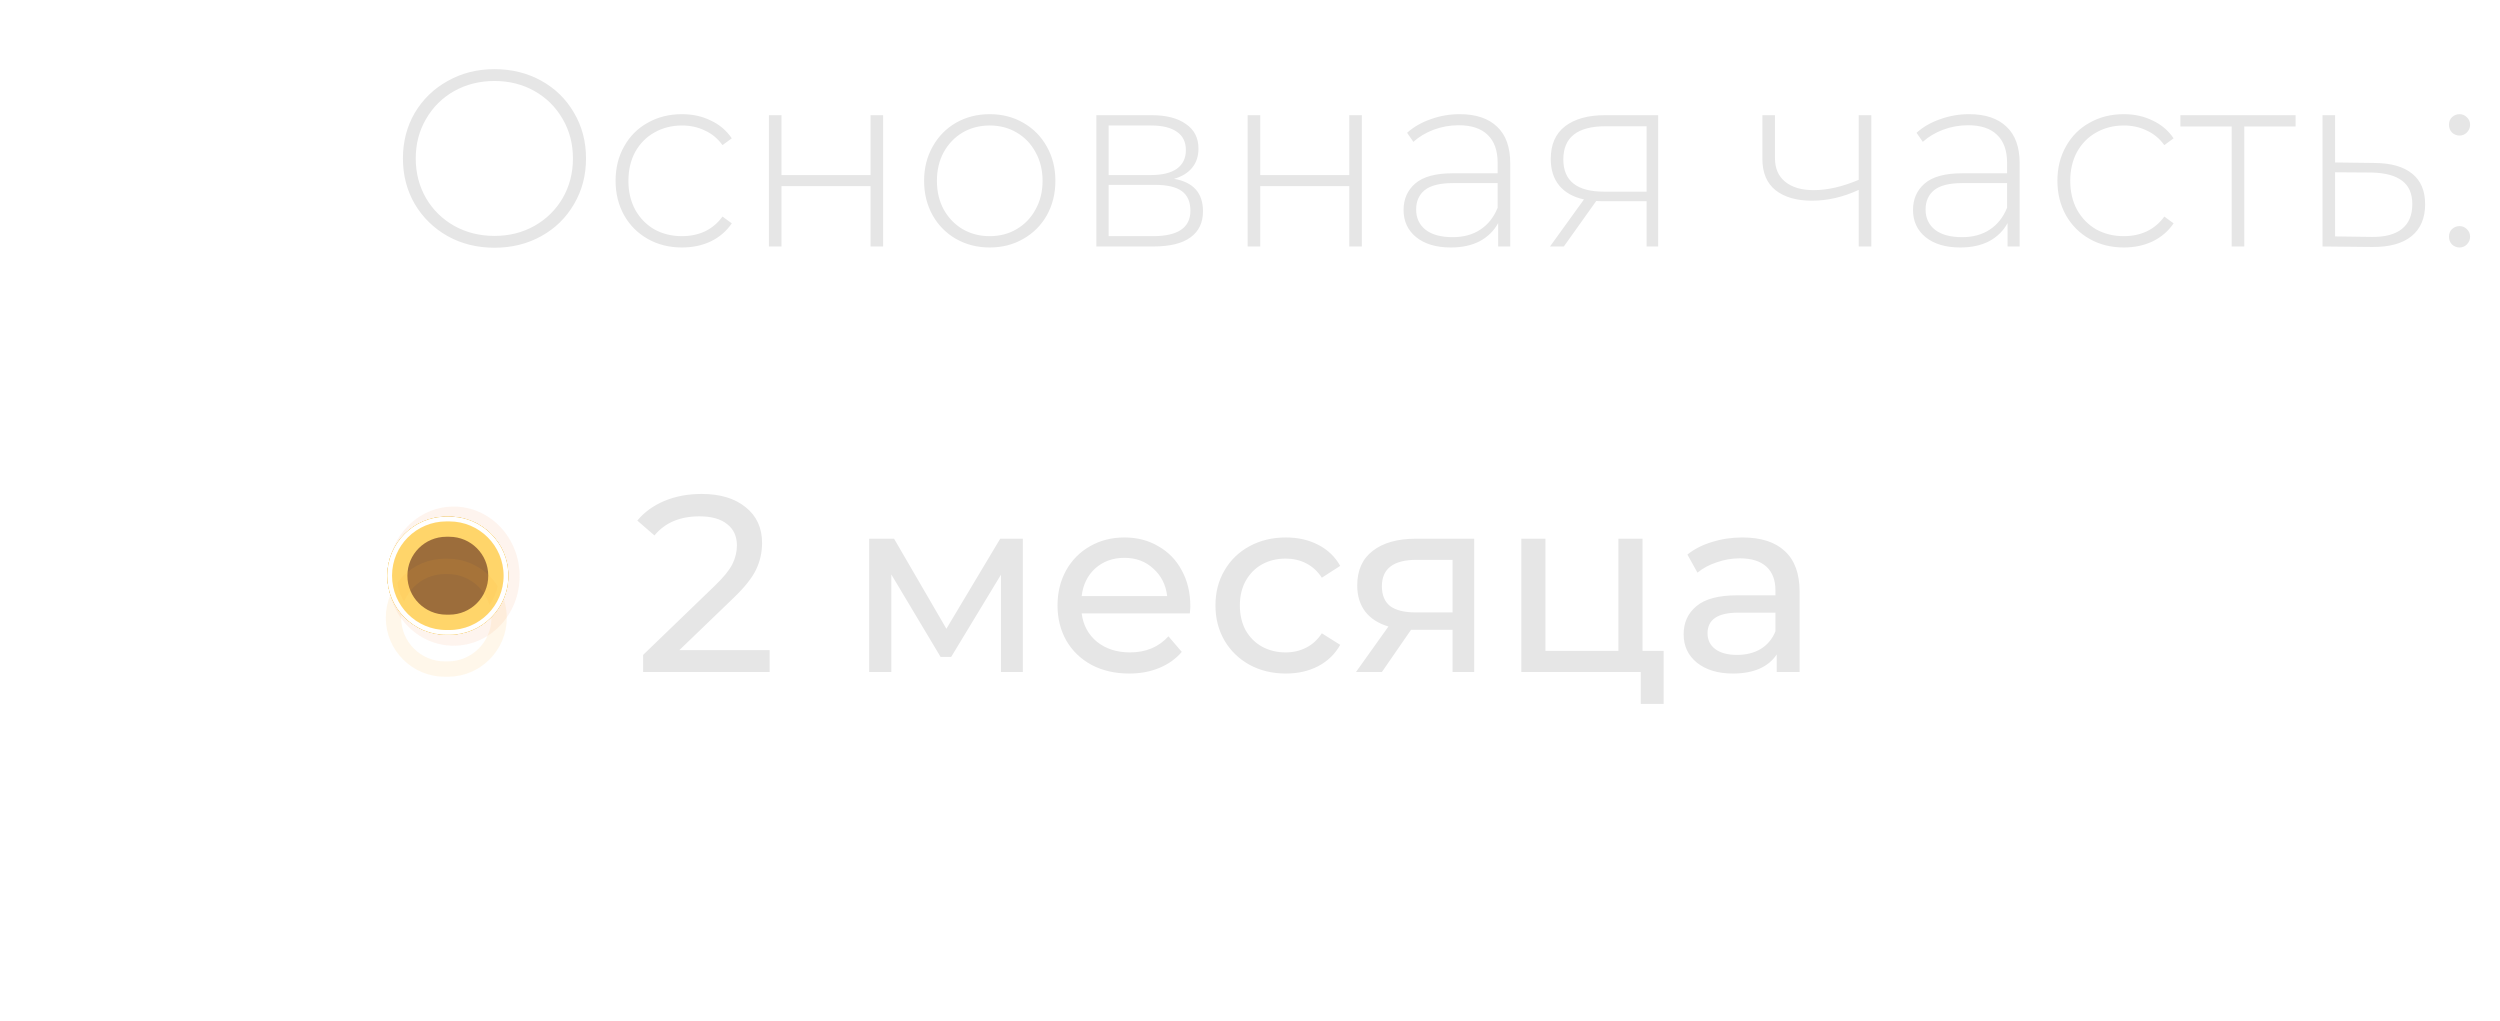 <?xml version="1.0" encoding="UTF-8"?> <svg xmlns="http://www.w3.org/2000/svg" width="142" height="58" viewBox="0 0 142 58" fill="none"><g style="mix-blend-mode:hard-light" filter="url(#filter0_f_504_9138)"><ellipse cx="25.768" cy="32.725" rx="3.952" ry="3.747" transform="rotate(-90 25.768 32.725)" fill="#F09451" fill-opacity="0.1"></ellipse></g><g opacity="0.6" filter="url(#filter1_f_504_9138)"><path d="M25.352 36.053C23.501 36.053 22 34.552 22 32.7V32.7C22 30.849 23.501 29.348 25.352 29.348L25.52 29.348C27.372 29.348 28.873 30.849 28.873 32.7V32.7C28.873 34.552 27.372 36.053 25.52 36.053L25.352 36.053Z" fill="#FFD56A"></path></g><g style="mix-blend-mode:hard-light"><path d="M25.352 36.053C23.501 36.053 22 34.552 22 32.7V32.7C22 30.849 23.501 29.348 25.352 29.348L25.52 29.348C27.372 29.348 28.873 30.849 28.873 32.7V32.7C28.873 34.552 27.372 36.053 25.52 36.053L25.352 36.053Z" fill="#632A00" fill-opacity="0.63"></path></g><g style="mix-blend-mode:hard-light" filter="url(#filter2_f_504_9138)"><path d="M25.352 29.784L25.52 29.784C27.131 29.784 28.437 31.09 28.437 32.7C28.437 34.311 27.131 35.617 25.52 35.617L25.352 35.617C23.742 35.617 22.436 34.311 22.436 32.7C22.436 31.09 23.742 29.784 25.352 29.784Z" stroke="#FFD56A" stroke-width="0.872"></path></g><g style="mix-blend-mode:hard-light" filter="url(#filter3_f_504_9138)"><path d="M25.352 29.918L25.52 29.918C27.057 29.918 28.303 31.163 28.303 32.7C28.303 34.237 27.057 35.483 25.52 35.483L25.352 35.483C23.816 35.483 22.57 34.237 22.57 32.7C22.57 31.163 23.816 29.918 25.352 29.918Z" stroke="#FFD56A" stroke-width="1.14"></path></g><g style="mix-blend-mode:hard-light" filter="url(#filter4_ddi_504_9138)"><path d="M25.352 29.784L25.52 29.784C27.131 29.784 28.437 31.09 28.437 32.7C28.437 34.311 27.131 35.617 25.52 35.617L25.352 35.617C23.742 35.617 22.436 34.311 22.436 32.7C22.436 31.09 23.742 29.784 25.352 29.784Z" stroke="#FFAB2D" stroke-opacity="0.1" stroke-width="0.872"></path></g><g filter="url(#filter5_f_504_9138)"><path d="M25.352 29.616L25.52 29.616C27.224 29.616 28.605 30.997 28.605 32.7C28.605 34.404 27.224 35.785 25.52 35.785L25.352 35.785C23.649 35.785 22.268 34.404 22.268 32.7C22.268 30.997 23.649 29.616 25.352 29.616Z" stroke="#FFD56A" stroke-width="0.536"></path></g><g filter="url(#filter6_f_504_9138)"><path d="M25.352 29.482L25.52 29.482C27.298 29.482 28.739 30.923 28.739 32.7C28.739 34.478 27.298 35.919 25.52 35.919L25.352 35.919C23.575 35.919 22.134 34.478 22.134 32.7C22.134 30.923 23.575 29.482 25.352 29.482Z" stroke="white" stroke-width="0.268"></path></g><path d="M28.086 14.071C27.105 14.071 26.219 13.852 25.429 13.414C24.638 12.967 24.014 12.357 23.557 11.586C23.11 10.814 22.886 9.952 22.886 9C22.886 8.047 23.11 7.185 23.557 6.414C24.014 5.642 24.638 5.038 25.429 4.6C26.219 4.152 27.105 3.928 28.086 3.928C29.067 3.928 29.953 4.147 30.743 4.585C31.534 5.023 32.153 5.628 32.6 6.4C33.058 7.171 33.286 8.038 33.286 9C33.286 9.962 33.058 10.828 32.6 11.6C32.153 12.371 31.534 12.976 30.743 13.414C29.953 13.852 29.067 14.071 28.086 14.071ZM28.086 13.4C28.924 13.4 29.681 13.21 30.358 12.829C31.034 12.447 31.567 11.924 31.958 11.257C32.348 10.581 32.543 9.828 32.543 9C32.543 8.171 32.348 7.423 31.958 6.757C31.567 6.081 31.034 5.552 30.358 5.171C29.681 4.79 28.924 4.6 28.086 4.6C27.248 4.6 26.486 4.79 25.8 5.171C25.124 5.552 24.591 6.081 24.2 6.757C23.81 7.423 23.614 8.171 23.614 9C23.614 9.828 23.81 10.581 24.2 11.257C24.591 11.924 25.124 12.447 25.8 12.829C26.486 13.21 27.248 13.4 28.086 13.4ZM38.737 14.057C38.013 14.057 37.366 13.895 36.794 13.571C36.223 13.248 35.775 12.8 35.451 12.229C35.127 11.648 34.965 10.995 34.965 10.271C34.965 9.538 35.127 8.885 35.451 8.314C35.775 7.733 36.223 7.285 36.794 6.971C37.366 6.647 38.013 6.485 38.737 6.485C39.337 6.485 39.88 6.604 40.366 6.843C40.861 7.071 41.261 7.409 41.566 7.857L41.037 8.243C40.77 7.871 40.437 7.595 40.037 7.414C39.647 7.223 39.213 7.128 38.737 7.128C38.156 7.128 37.632 7.262 37.166 7.528C36.708 7.785 36.346 8.152 36.08 8.628C35.823 9.105 35.694 9.652 35.694 10.271C35.694 10.89 35.823 11.438 36.08 11.914C36.346 12.39 36.708 12.762 37.166 13.028C37.632 13.286 38.156 13.414 38.737 13.414C39.213 13.414 39.647 13.324 40.037 13.143C40.437 12.952 40.77 12.671 41.037 12.3L41.566 12.686C41.261 13.133 40.861 13.476 40.366 13.714C39.88 13.943 39.337 14.057 38.737 14.057ZM43.675 6.543H44.389V9.943H49.447V6.543H50.161V14H49.447V10.571H44.389V14H43.675V6.543ZM56.217 14.057C55.513 14.057 54.874 13.895 54.303 13.571C53.741 13.248 53.298 12.8 52.974 12.229C52.651 11.648 52.489 10.995 52.489 10.271C52.489 9.547 52.651 8.9 52.974 8.328C53.298 7.747 53.741 7.295 54.303 6.971C54.874 6.647 55.513 6.485 56.217 6.485C56.922 6.485 57.556 6.647 58.117 6.971C58.689 7.295 59.136 7.747 59.46 8.328C59.784 8.9 59.946 9.547 59.946 10.271C59.946 10.995 59.784 11.648 59.46 12.229C59.136 12.8 58.689 13.248 58.117 13.571C57.556 13.895 56.922 14.057 56.217 14.057ZM56.217 13.414C56.789 13.414 57.298 13.281 57.746 13.014C58.203 12.748 58.56 12.376 58.818 11.9C59.084 11.424 59.218 10.881 59.218 10.271C59.218 9.662 59.084 9.119 58.818 8.643C58.56 8.166 58.203 7.795 57.746 7.528C57.298 7.262 56.789 7.128 56.217 7.128C55.646 7.128 55.132 7.262 54.674 7.528C54.227 7.795 53.87 8.166 53.603 8.643C53.346 9.119 53.217 9.662 53.217 10.271C53.217 10.881 53.346 11.424 53.603 11.9C53.87 12.376 54.227 12.748 54.674 13.014C55.132 13.281 55.646 13.414 56.217 13.414ZM66.687 10.157C67.782 10.347 68.33 10.962 68.33 12C68.33 12.648 68.092 13.143 67.615 13.486C67.149 13.829 66.444 14 65.501 14H62.272V6.543H65.415C66.244 6.543 66.892 6.709 67.358 7.043C67.835 7.366 68.073 7.833 68.073 8.443C68.073 8.881 67.949 9.247 67.701 9.543C67.463 9.828 67.125 10.033 66.687 10.157ZM62.972 9.943H65.373C66.011 9.943 66.501 9.824 66.844 9.586C67.187 9.338 67.358 8.985 67.358 8.528C67.358 8.062 67.187 7.714 66.844 7.485C66.511 7.247 66.02 7.128 65.373 7.128H62.972V9.943ZM65.487 13.414C66.906 13.414 67.615 12.933 67.615 11.971C67.615 11.466 67.454 11.095 67.13 10.857C66.806 10.619 66.296 10.5 65.601 10.5H62.972V13.414H65.487ZM70.867 6.543H71.581V9.943H76.638V6.543H77.353V14H76.638V10.571H71.581V14H70.867V6.543ZM82.909 6.485C83.833 6.485 84.542 6.723 85.038 7.2C85.533 7.666 85.781 8.357 85.781 9.271V14H85.095V12.671C84.857 13.11 84.509 13.452 84.052 13.7C83.595 13.938 83.047 14.057 82.409 14.057C81.58 14.057 80.923 13.862 80.437 13.471C79.961 13.081 79.723 12.567 79.723 11.928C79.723 11.309 79.942 10.809 80.38 10.428C80.828 10.038 81.537 9.843 82.509 9.843H85.066V9.243C85.066 8.547 84.876 8.019 84.495 7.657C84.123 7.295 83.576 7.114 82.852 7.114C82.356 7.114 81.88 7.2 81.423 7.371C80.975 7.543 80.594 7.771 80.28 8.057L79.923 7.543C80.294 7.209 80.742 6.952 81.266 6.771C81.79 6.581 82.337 6.485 82.909 6.485ZM82.509 13.471C83.128 13.471 83.652 13.329 84.08 13.043C84.519 12.757 84.847 12.343 85.066 11.8V10.4H82.523C81.79 10.4 81.256 10.533 80.923 10.8C80.599 11.066 80.437 11.433 80.437 11.9C80.437 12.386 80.618 12.771 80.98 13.057C81.342 13.333 81.852 13.471 82.509 13.471ZM94.183 6.543V14H93.526V11.428H91.04C90.868 11.428 90.745 11.424 90.668 11.414L88.826 14H88.04L89.969 11.328C89.359 11.195 88.892 10.933 88.568 10.543C88.245 10.152 88.083 9.647 88.083 9.028C88.083 8.209 88.354 7.59 88.897 7.171C89.449 6.752 90.202 6.543 91.154 6.543H94.183ZM88.797 9.057C88.797 10.276 89.569 10.886 91.111 10.886H93.526V7.171H91.197C89.597 7.171 88.797 7.8 88.797 9.057ZM106.29 6.543V14H105.575V10.786C104.69 11.195 103.804 11.4 102.918 11.4C102.042 11.4 101.351 11.2 100.846 10.8C100.351 10.4 100.104 9.809 100.104 9.028V6.543H100.818V8.985C100.818 9.566 101.013 10.014 101.404 10.328C101.794 10.643 102.332 10.8 103.018 10.8C103.799 10.8 104.651 10.605 105.575 10.214V6.543H106.29ZM111.844 6.485C112.768 6.485 113.478 6.723 113.973 7.2C114.468 7.666 114.716 8.357 114.716 9.271V14H114.03V12.671C113.792 13.11 113.444 13.452 112.987 13.7C112.53 13.938 111.983 14.057 111.344 14.057C110.516 14.057 109.859 13.862 109.373 13.471C108.897 13.081 108.659 12.567 108.659 11.928C108.659 11.309 108.878 10.809 109.316 10.428C109.763 10.038 110.473 9.843 111.444 9.843H114.002V9.243C114.002 8.547 113.811 8.019 113.43 7.657C113.059 7.295 112.511 7.114 111.787 7.114C111.292 7.114 110.816 7.2 110.359 7.371C109.911 7.543 109.53 7.771 109.216 8.057L108.859 7.543C109.23 7.209 109.678 6.952 110.201 6.771C110.725 6.581 111.273 6.485 111.844 6.485ZM111.444 13.471C112.063 13.471 112.587 13.329 113.016 13.043C113.454 12.757 113.783 12.343 114.002 11.8V10.4H111.459C110.725 10.4 110.192 10.533 109.859 10.8C109.535 11.066 109.373 11.433 109.373 11.9C109.373 12.386 109.554 12.771 109.916 13.057C110.278 13.333 110.787 13.471 111.444 13.471ZM120.633 14.057C119.909 14.057 119.261 13.895 118.69 13.571C118.118 13.248 117.671 12.8 117.347 12.229C117.023 11.648 116.861 10.995 116.861 10.271C116.861 9.538 117.023 8.885 117.347 8.314C117.671 7.733 118.118 7.285 118.69 6.971C119.261 6.647 119.909 6.485 120.633 6.485C121.233 6.485 121.776 6.604 122.261 6.843C122.757 7.071 123.157 7.409 123.461 7.857L122.933 8.243C122.666 7.871 122.333 7.595 121.933 7.414C121.542 7.223 121.109 7.128 120.633 7.128C120.052 7.128 119.528 7.262 119.061 7.528C118.604 7.785 118.242 8.152 117.975 8.628C117.718 9.105 117.59 9.652 117.59 10.271C117.59 10.89 117.718 11.438 117.975 11.914C118.242 12.39 118.604 12.762 119.061 13.028C119.528 13.286 120.052 13.414 120.633 13.414C121.109 13.414 121.542 13.324 121.933 13.143C122.333 12.952 122.666 12.671 122.933 12.3L123.461 12.686C123.157 13.133 122.757 13.476 122.261 13.714C121.776 13.943 121.233 14.057 120.633 14.057ZM130.389 7.185H127.475V14H126.76V7.185H123.846V6.543H130.389V7.185ZM134.904 9.257C135.828 9.266 136.533 9.471 137.019 9.871C137.505 10.262 137.747 10.838 137.747 11.6C137.747 12.39 137.49 12.995 136.976 13.414C136.462 13.833 135.714 14.038 134.733 14.029L131.919 14V6.543H132.633V9.228L134.904 9.257ZM134.719 13.457C135.471 13.467 136.043 13.314 136.433 13C136.824 12.686 137.019 12.219 137.019 11.6C137.019 11 136.828 10.557 136.447 10.271C136.066 9.976 135.49 9.819 134.719 9.8L132.633 9.786V13.428L134.719 13.457ZM139.701 7.7C139.539 7.7 139.396 7.643 139.272 7.528C139.158 7.404 139.101 7.257 139.101 7.085C139.101 6.914 139.158 6.771 139.272 6.657C139.396 6.543 139.539 6.485 139.701 6.485C139.863 6.485 140.001 6.543 140.115 6.657C140.239 6.771 140.301 6.914 140.301 7.085C140.301 7.257 140.239 7.404 140.115 7.528C140.001 7.643 139.863 7.7 139.701 7.7ZM139.701 14.057C139.539 14.057 139.396 14 139.272 13.886C139.158 13.762 139.101 13.614 139.101 13.443C139.101 13.271 139.158 13.129 139.272 13.014C139.396 12.9 139.539 12.843 139.701 12.843C139.863 12.843 140.001 12.9 140.115 13.014C140.239 13.129 140.301 13.271 140.301 13.443C140.301 13.614 140.239 13.762 140.115 13.886C140.001 14 139.863 14.057 139.701 14.057Z" fill="#E6E6E6"></path><path d="M43.715 36.928V38.171H36.529V37.199L40.6 33.271C41.096 32.794 41.429 32.385 41.6 32.042C41.772 31.69 41.857 31.337 41.857 30.985C41.857 30.461 41.672 30.056 41.3 29.77C40.938 29.475 40.414 29.328 39.729 29.328C38.624 29.328 37.772 29.689 37.172 30.413L36.2 29.57C36.59 29.094 37.1 28.723 37.729 28.456C38.367 28.189 39.076 28.056 39.857 28.056C40.905 28.056 41.738 28.308 42.357 28.813C42.977 29.309 43.286 29.985 43.286 30.842C43.286 31.375 43.172 31.88 42.943 32.356C42.715 32.833 42.281 33.375 41.643 33.985L38.586 36.928H43.715ZM58.098 30.599V38.171H56.855V32.642L54.026 37.314H53.426L50.626 32.628V38.171H49.369V30.599H50.783L53.755 35.714L56.812 30.599H58.098ZM67.61 34.428C67.61 34.533 67.601 34.671 67.582 34.842H61.439C61.524 35.509 61.815 36.047 62.31 36.456C62.815 36.857 63.439 37.057 64.182 37.057C65.087 37.057 65.815 36.752 66.368 36.142L67.125 37.028C66.782 37.428 66.353 37.733 65.839 37.942C65.334 38.152 64.767 38.257 64.139 38.257C63.339 38.257 62.629 38.095 62.01 37.771C61.391 37.438 60.91 36.976 60.567 36.385C60.234 35.795 60.067 35.128 60.067 34.385C60.067 33.652 60.229 32.99 60.553 32.399C60.886 31.809 61.339 31.352 61.91 31.028C62.491 30.694 63.144 30.528 63.867 30.528C64.591 30.528 65.234 30.694 65.796 31.028C66.368 31.352 66.81 31.809 67.125 32.399C67.448 32.99 67.61 33.666 67.61 34.428ZM63.867 31.685C63.21 31.685 62.658 31.885 62.21 32.285C61.772 32.685 61.515 33.209 61.439 33.856H66.296C66.22 33.218 65.958 32.699 65.51 32.299C65.072 31.89 64.525 31.685 63.867 31.685ZM73.038 38.257C72.267 38.257 71.576 38.09 70.967 37.757C70.367 37.423 69.895 36.966 69.552 36.385C69.21 35.795 69.038 35.128 69.038 34.385C69.038 33.642 69.21 32.98 69.552 32.399C69.895 31.809 70.367 31.352 70.967 31.028C71.576 30.694 72.267 30.528 73.038 30.528C73.724 30.528 74.334 30.666 74.867 30.942C75.41 31.218 75.829 31.618 76.124 32.142L75.081 32.813C74.843 32.452 74.548 32.18 74.195 31.999C73.843 31.818 73.453 31.728 73.024 31.728C72.529 31.728 72.081 31.837 71.681 32.056C71.29 32.275 70.981 32.59 70.752 32.999C70.533 33.399 70.424 33.861 70.424 34.385C70.424 34.918 70.533 35.39 70.752 35.799C70.981 36.199 71.29 36.509 71.681 36.728C72.081 36.947 72.529 37.057 73.024 37.057C73.453 37.057 73.843 36.966 74.195 36.785C74.548 36.604 74.843 36.333 75.081 35.971L76.124 36.628C75.829 37.152 75.41 37.557 74.867 37.842C74.334 38.118 73.724 38.257 73.038 38.257ZM83.734 30.599V38.171H82.506V35.771H80.305H80.148L78.491 38.171H77.02L78.863 35.585C78.291 35.414 77.853 35.133 77.548 34.742C77.243 34.342 77.091 33.847 77.091 33.256C77.091 32.39 77.386 31.733 77.977 31.285C78.567 30.828 79.382 30.599 80.42 30.599H83.734ZM78.491 33.299C78.491 33.804 78.648 34.18 78.963 34.428C79.287 34.666 79.767 34.785 80.406 34.785H82.506V31.799H80.463C79.148 31.799 78.491 32.299 78.491 33.299ZM94.496 36.971V39.985H93.196V38.171H86.41V30.599H87.782V36.971H91.925V30.599H93.296V36.971H94.496ZM98.974 30.528C100.022 30.528 100.822 30.785 101.374 31.299C101.936 31.814 102.217 32.58 102.217 33.599V38.171H100.917V37.171C100.688 37.523 100.36 37.795 99.931 37.985C99.512 38.166 99.012 38.257 98.431 38.257C97.584 38.257 96.903 38.052 96.388 37.642C95.883 37.233 95.631 36.695 95.631 36.028C95.631 35.361 95.874 34.828 96.36 34.428C96.845 34.018 97.617 33.814 98.674 33.814H100.846V33.542C100.846 32.952 100.674 32.499 100.331 32.185C99.988 31.871 99.484 31.713 98.817 31.713C98.369 31.713 97.931 31.79 97.503 31.942C97.074 32.085 96.712 32.28 96.417 32.528L95.845 31.499C96.236 31.185 96.703 30.947 97.245 30.785C97.788 30.613 98.365 30.528 98.974 30.528ZM98.66 37.199C99.184 37.199 99.636 37.085 100.017 36.857C100.398 36.618 100.674 36.285 100.846 35.856V34.799H98.731C97.569 34.799 96.988 35.19 96.988 35.971C96.988 36.352 97.136 36.652 97.431 36.871C97.726 37.09 98.136 37.199 98.66 37.199Z" fill="#E6E6E6"></path><defs><filter id="filter0_f_504_9138" x="17.999" y="24.75" width="15.539" height="15.949" filterUnits="userSpaceOnUse" color-interpolation-filters="sRGB"><feFlood flood-opacity="0" result="BackgroundImageFix"></feFlood><feBlend mode="normal" in="SourceGraphic" in2="BackgroundImageFix" result="shape"></feBlend><feGaussianBlur stdDeviation="2.011" result="effect1_foregroundBlur_504_9138"></feGaussianBlur></filter><filter id="filter1_f_504_9138" x="0.097" y="7.445" width="50.678" height="50.51" filterUnits="userSpaceOnUse" color-interpolation-filters="sRGB"><feFlood flood-opacity="0" result="BackgroundImageFix"></feFlood><feBlend mode="normal" in="SourceGraphic" in2="BackgroundImageFix" result="shape"></feBlend><feGaussianBlur stdDeviation="10.951" result="effect1_foregroundBlur_504_9138"></feGaussianBlur></filter><filter id="filter2_f_504_9138" x="17.977" y="25.325" width="14.919" height="14.751" filterUnits="userSpaceOnUse" color-interpolation-filters="sRGB"><feFlood flood-opacity="0" result="BackgroundImageFix"></feFlood><feBlend mode="normal" in="SourceGraphic" in2="BackgroundImageFix" result="shape"></feBlend><feGaussianBlur stdDeviation="2.011" result="effect1_foregroundBlur_504_9138"></feGaussianBlur></filter><filter id="filter3_f_504_9138" x="20.659" y="28.007" width="9.555" height="9.387" filterUnits="userSpaceOnUse" color-interpolation-filters="sRGB"><feFlood flood-opacity="0" result="BackgroundImageFix"></feFlood><feBlend mode="normal" in="SourceGraphic" in2="BackgroundImageFix" result="shape"></feBlend><feGaussianBlur stdDeviation="0.67" result="effect1_foregroundBlur_504_9138"></feGaussianBlur></filter><filter id="filter4_ddi_504_9138" x="20.257" y="28.945" width="10.36" height="10.192" filterUnits="userSpaceOnUse" color-interpolation-filters="sRGB"><feFlood flood-opacity="0" result="BackgroundImageFix"></feFlood><feColorMatrix in="SourceAlpha" type="matrix" values="0 0 0 0 0 0 0 0 0 0 0 0 0 0 0 0 0 0 127 0" result="hardAlpha"></feColorMatrix><feOffset dy="0.872"></feOffset><feGaussianBlur stdDeviation="0.335"></feGaussianBlur><feColorMatrix type="matrix" values="0 0 0 0 0.275 0 0 0 0 0.146 0 0 0 0 0 0 0 0 1 0"></feColorMatrix><feBlend mode="multiply" in2="BackgroundImageFix" result="effect1_dropShadow_504_9138"></feBlend><feColorMatrix in="SourceAlpha" type="matrix" values="0 0 0 0 0 0 0 0 0 0 0 0 0 0 0 0 0 0 127 0" result="hardAlpha"></feColorMatrix><feOffset dy="1.341"></feOffset><feGaussianBlur stdDeviation="0.872"></feGaussianBlur><feColorMatrix type="matrix" values="0 0 0 0 0.471 0 0 0 0 0.25 0 0 0 0 0 0 0 0 1 0"></feColorMatrix><feBlend mode="color-dodge" in2="effect1_dropShadow_504_9138" result="effect2_dropShadow_504_9138"></feBlend><feBlend mode="normal" in="SourceGraphic" in2="effect2_dropShadow_504_9138" result="shape"></feBlend><feColorMatrix in="SourceAlpha" type="matrix" values="0 0 0 0 0 0 0 0 0 0 0 0 0 0 0 0 0 0 127 0" result="hardAlpha"></feColorMatrix><feOffset dx="-0.087" dy="0.174"></feOffset><feGaussianBlur stdDeviation="0.044"></feGaussianBlur><feComposite in2="hardAlpha" operator="arithmetic" k2="-1" k3="1"></feComposite><feColorMatrix type="matrix" values="0 0 0 0 1 0 0 0 0 1 0 0 0 0 1 0 0 0 0.5 0"></feColorMatrix><feBlend mode="normal" in2="shape" result="effect3_innerShadow_504_9138"></feBlend></filter><filter id="filter5_f_504_9138" x="21.866" y="29.214" width="7.141" height="6.973" filterUnits="userSpaceOnUse" color-interpolation-filters="sRGB"><feFlood flood-opacity="0" result="BackgroundImageFix"></feFlood><feBlend mode="normal" in="SourceGraphic" in2="BackgroundImageFix" result="shape"></feBlend><feGaussianBlur stdDeviation="0.067" result="effect1_foregroundBlur_504_9138"></feGaussianBlur></filter><filter id="filter6_f_504_9138" x="21.911" y="29.258" width="7.052" height="6.884" filterUnits="userSpaceOnUse" color-interpolation-filters="sRGB"><feFlood flood-opacity="0" result="BackgroundImageFix"></feFlood><feBlend mode="normal" in="SourceGraphic" in2="BackgroundImageFix" result="shape"></feBlend><feGaussianBlur stdDeviation="0.045" result="effect1_foregroundBlur_504_9138"></feGaussianBlur></filter></defs></svg> 